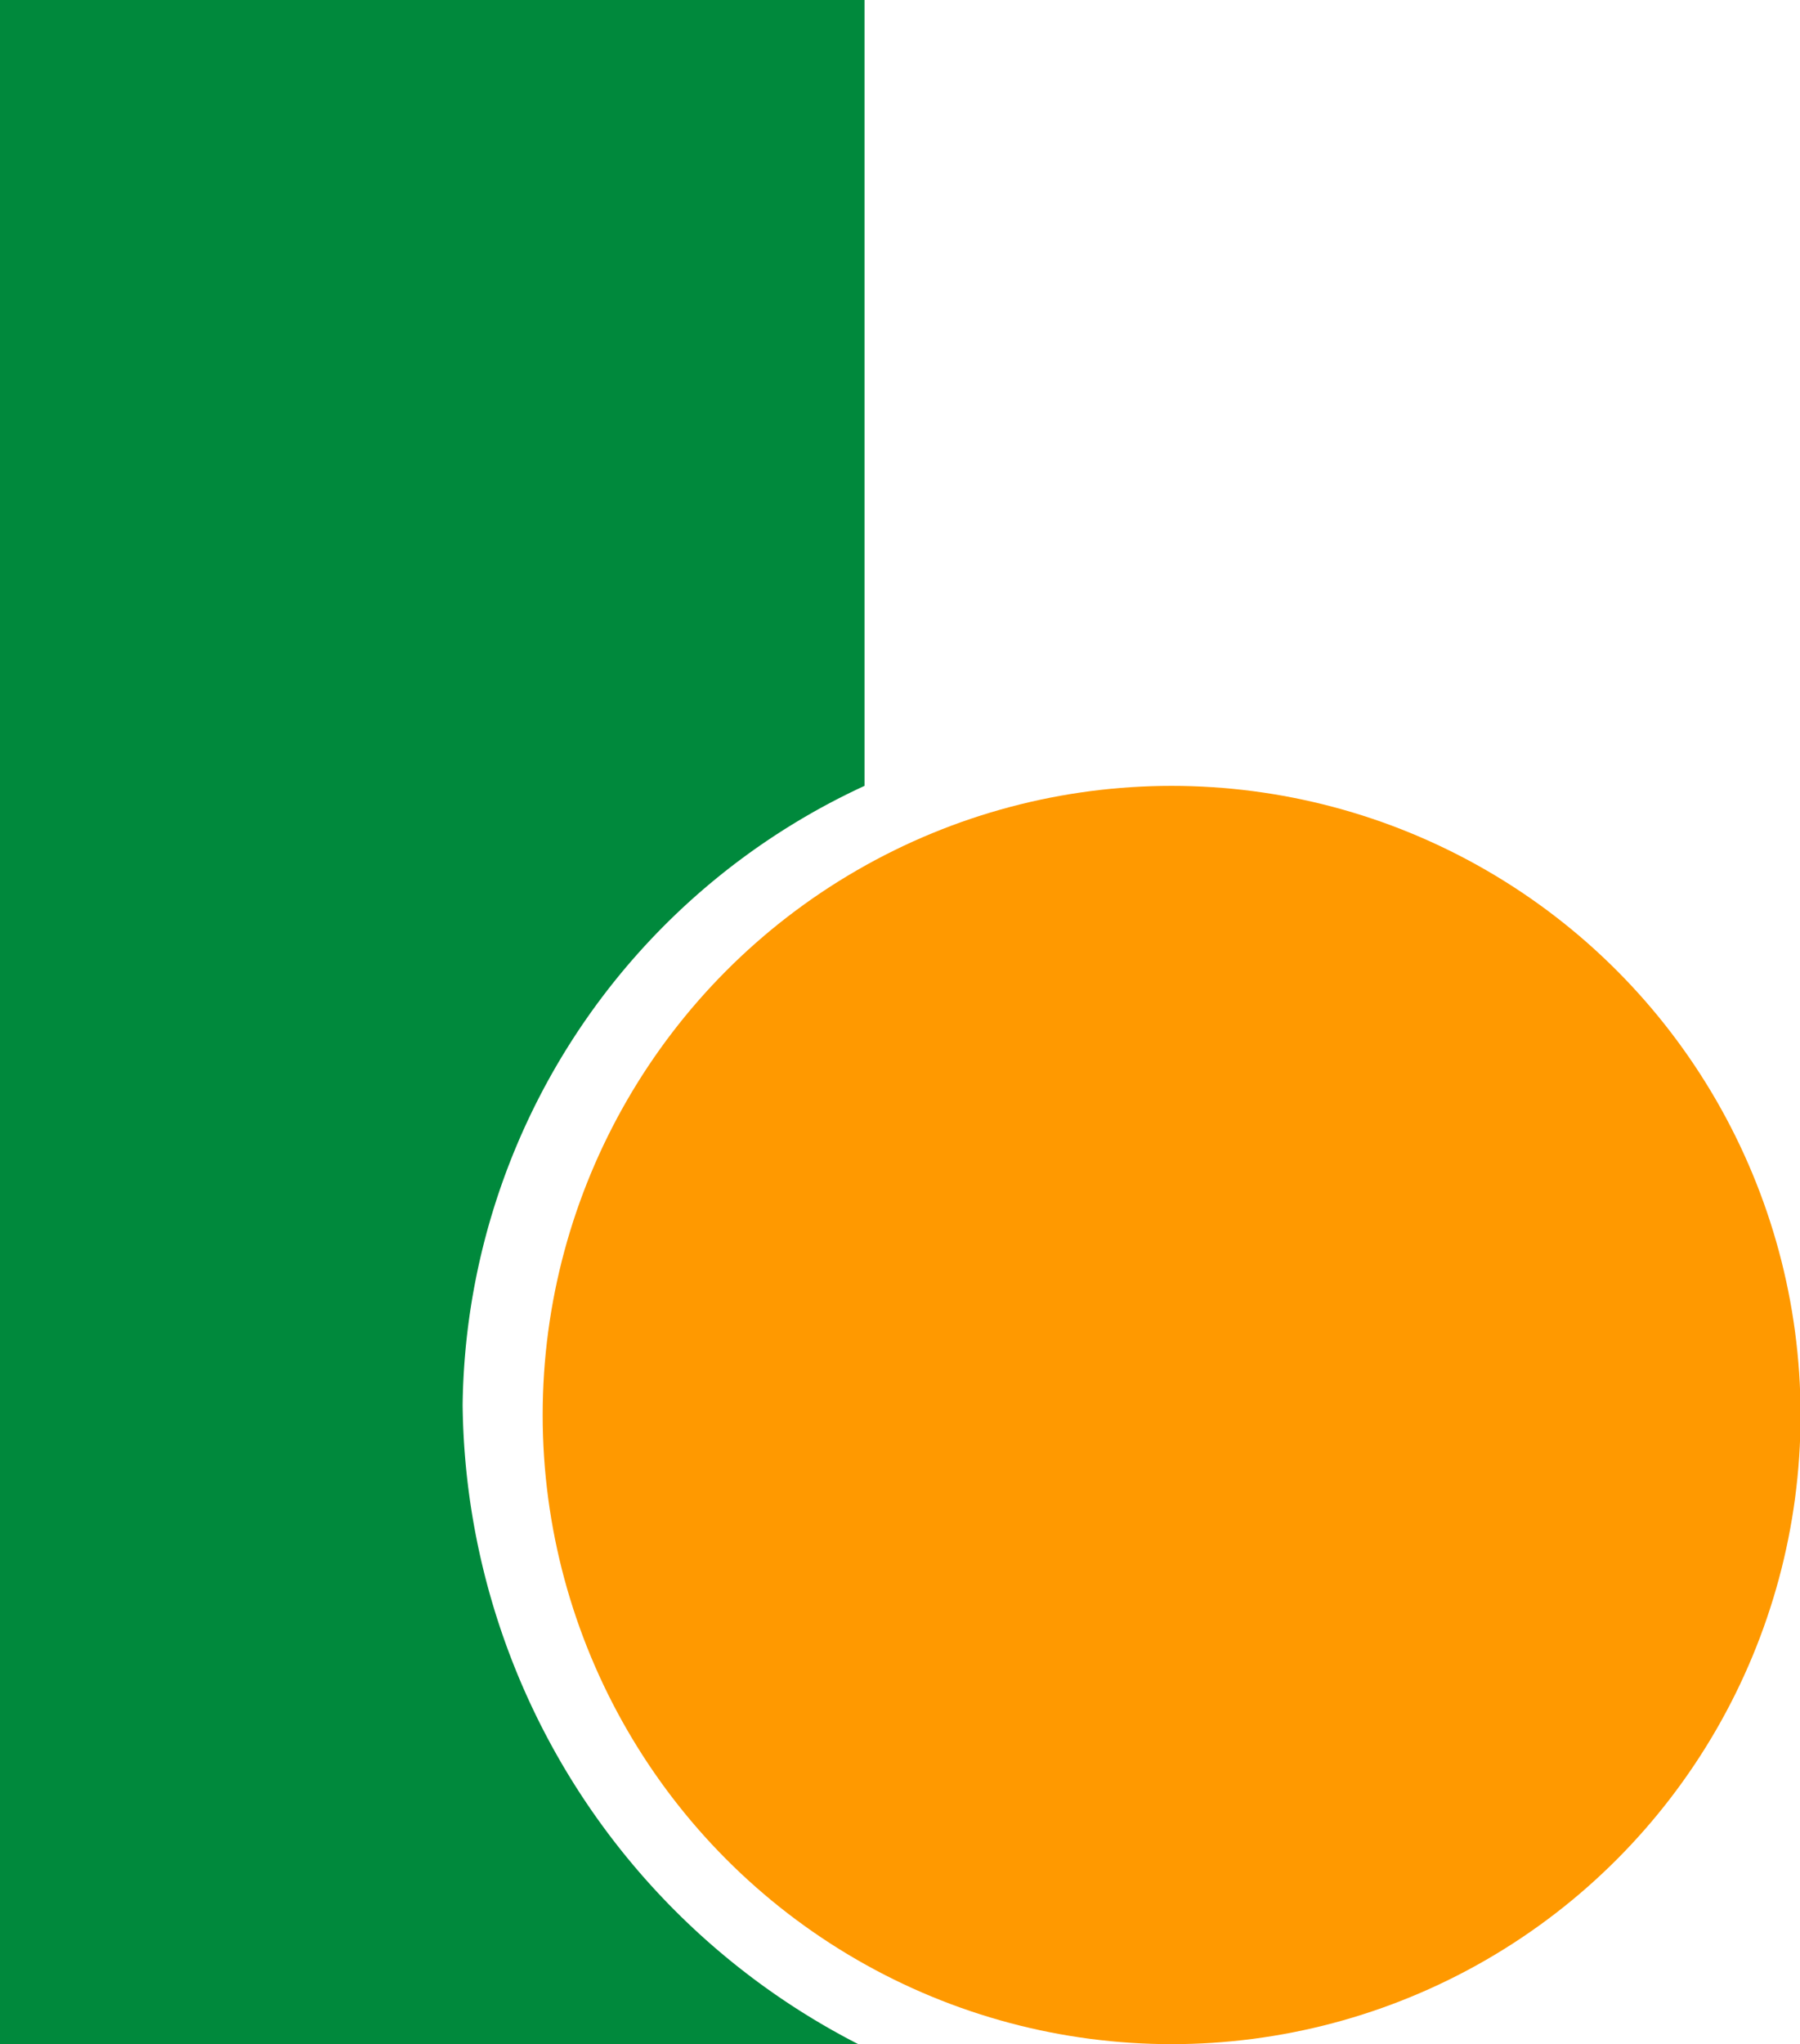 <svg id="レイヤー_1" data-name="レイヤー 1" xmlns="http://www.w3.org/2000/svg" viewBox="0 0 31.71 36"><defs><style>.cls-1{fill:#00893c;}.cls-2{fill:#f90;}</style></defs><path class="cls-1" d="M293.28,303.16a12.17,12.17,0,0,1,7.08-10.9V278.42H285.13v36h15.12A12.8,12.8,0,0,1,293.28,303.16Z" transform="translate(-285.13 -278.42)"/><circle class="cls-2" cx="20.64" cy="24.92" r="11.08"/></svg>